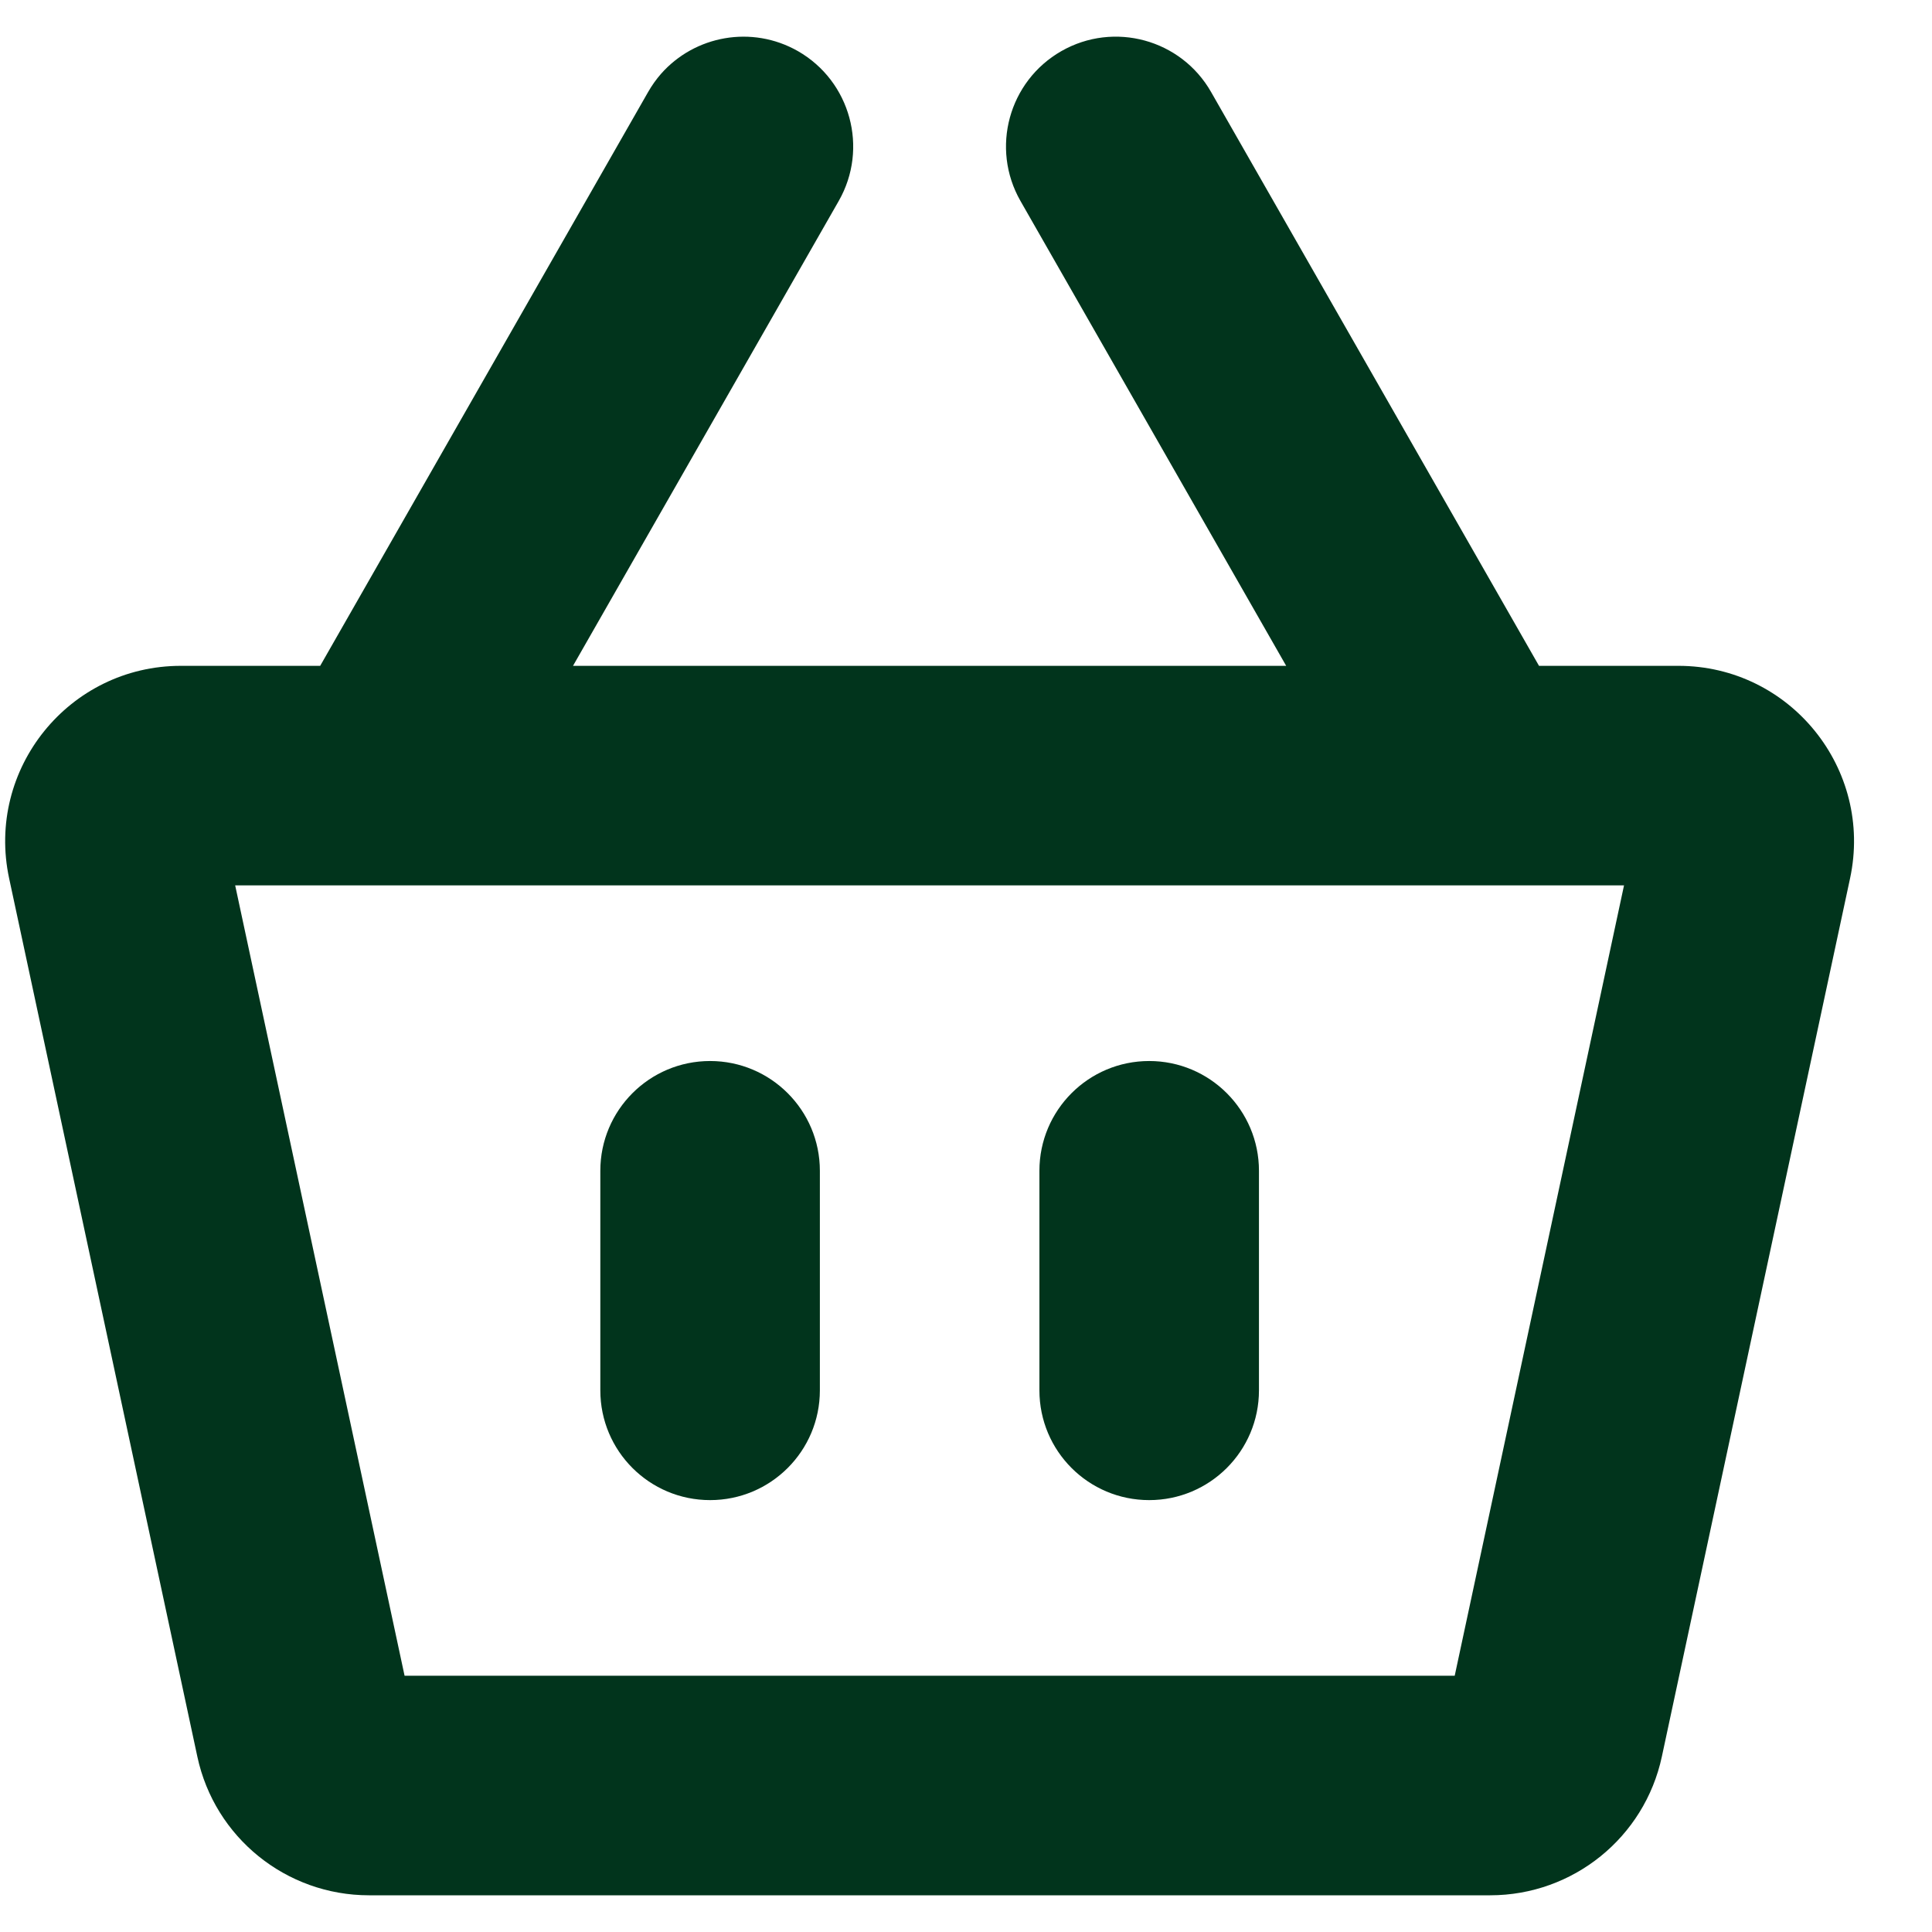 <svg width="22" height="22" viewBox="0 0 22 22" fill="none" xmlns="http://www.w3.org/2000/svg">
<path d="M13.086 17.082C12.395 17.082 11.836 16.523 11.836 15.832V13.332C11.836 12.642 12.395 12.082 13.086 12.082C13.776 12.082 14.336 12.642 14.336 13.332V15.832C14.336 16.523 13.776 17.082 13.086 17.082Z" fill="#01341C"/>
<path d="M8.086 17.082C7.395 17.082 6.836 16.523 6.836 15.832V13.332C6.836 12.642 7.395 12.082 8.086 12.082C8.776 12.082 9.336 12.642 9.336 13.332V15.832C9.336 16.523 8.776 17.082 8.086 17.082Z" fill="#01341C"/>
<path fill-rule="evenodd" clip-rule="evenodd" d="M7.527 0.841C7.911 0.405 8.561 0.283 9.086 0.582C9.685 0.925 9.893 1.689 9.551 2.288L6.525 7.582H14.646L11.62 2.288C11.278 1.689 11.486 0.925 12.086 0.582C12.685 0.24 13.449 0.448 13.791 1.048L17.525 7.582H19.112C20.385 7.582 21.334 8.756 21.067 10.002L18.924 20.002C18.727 20.924 17.912 21.582 16.969 21.582H4.202C3.259 21.582 2.444 20.924 2.247 20.002L0.104 10.002C-0.163 8.756 0.786 7.582 2.06 7.582H3.646L7.38 1.048C7.423 0.973 7.472 0.904 7.527 0.841ZM4.607 19.082L2.678 10.082H18.493L16.565 19.082H4.607Z" fill="#01341C"/>
</svg>
